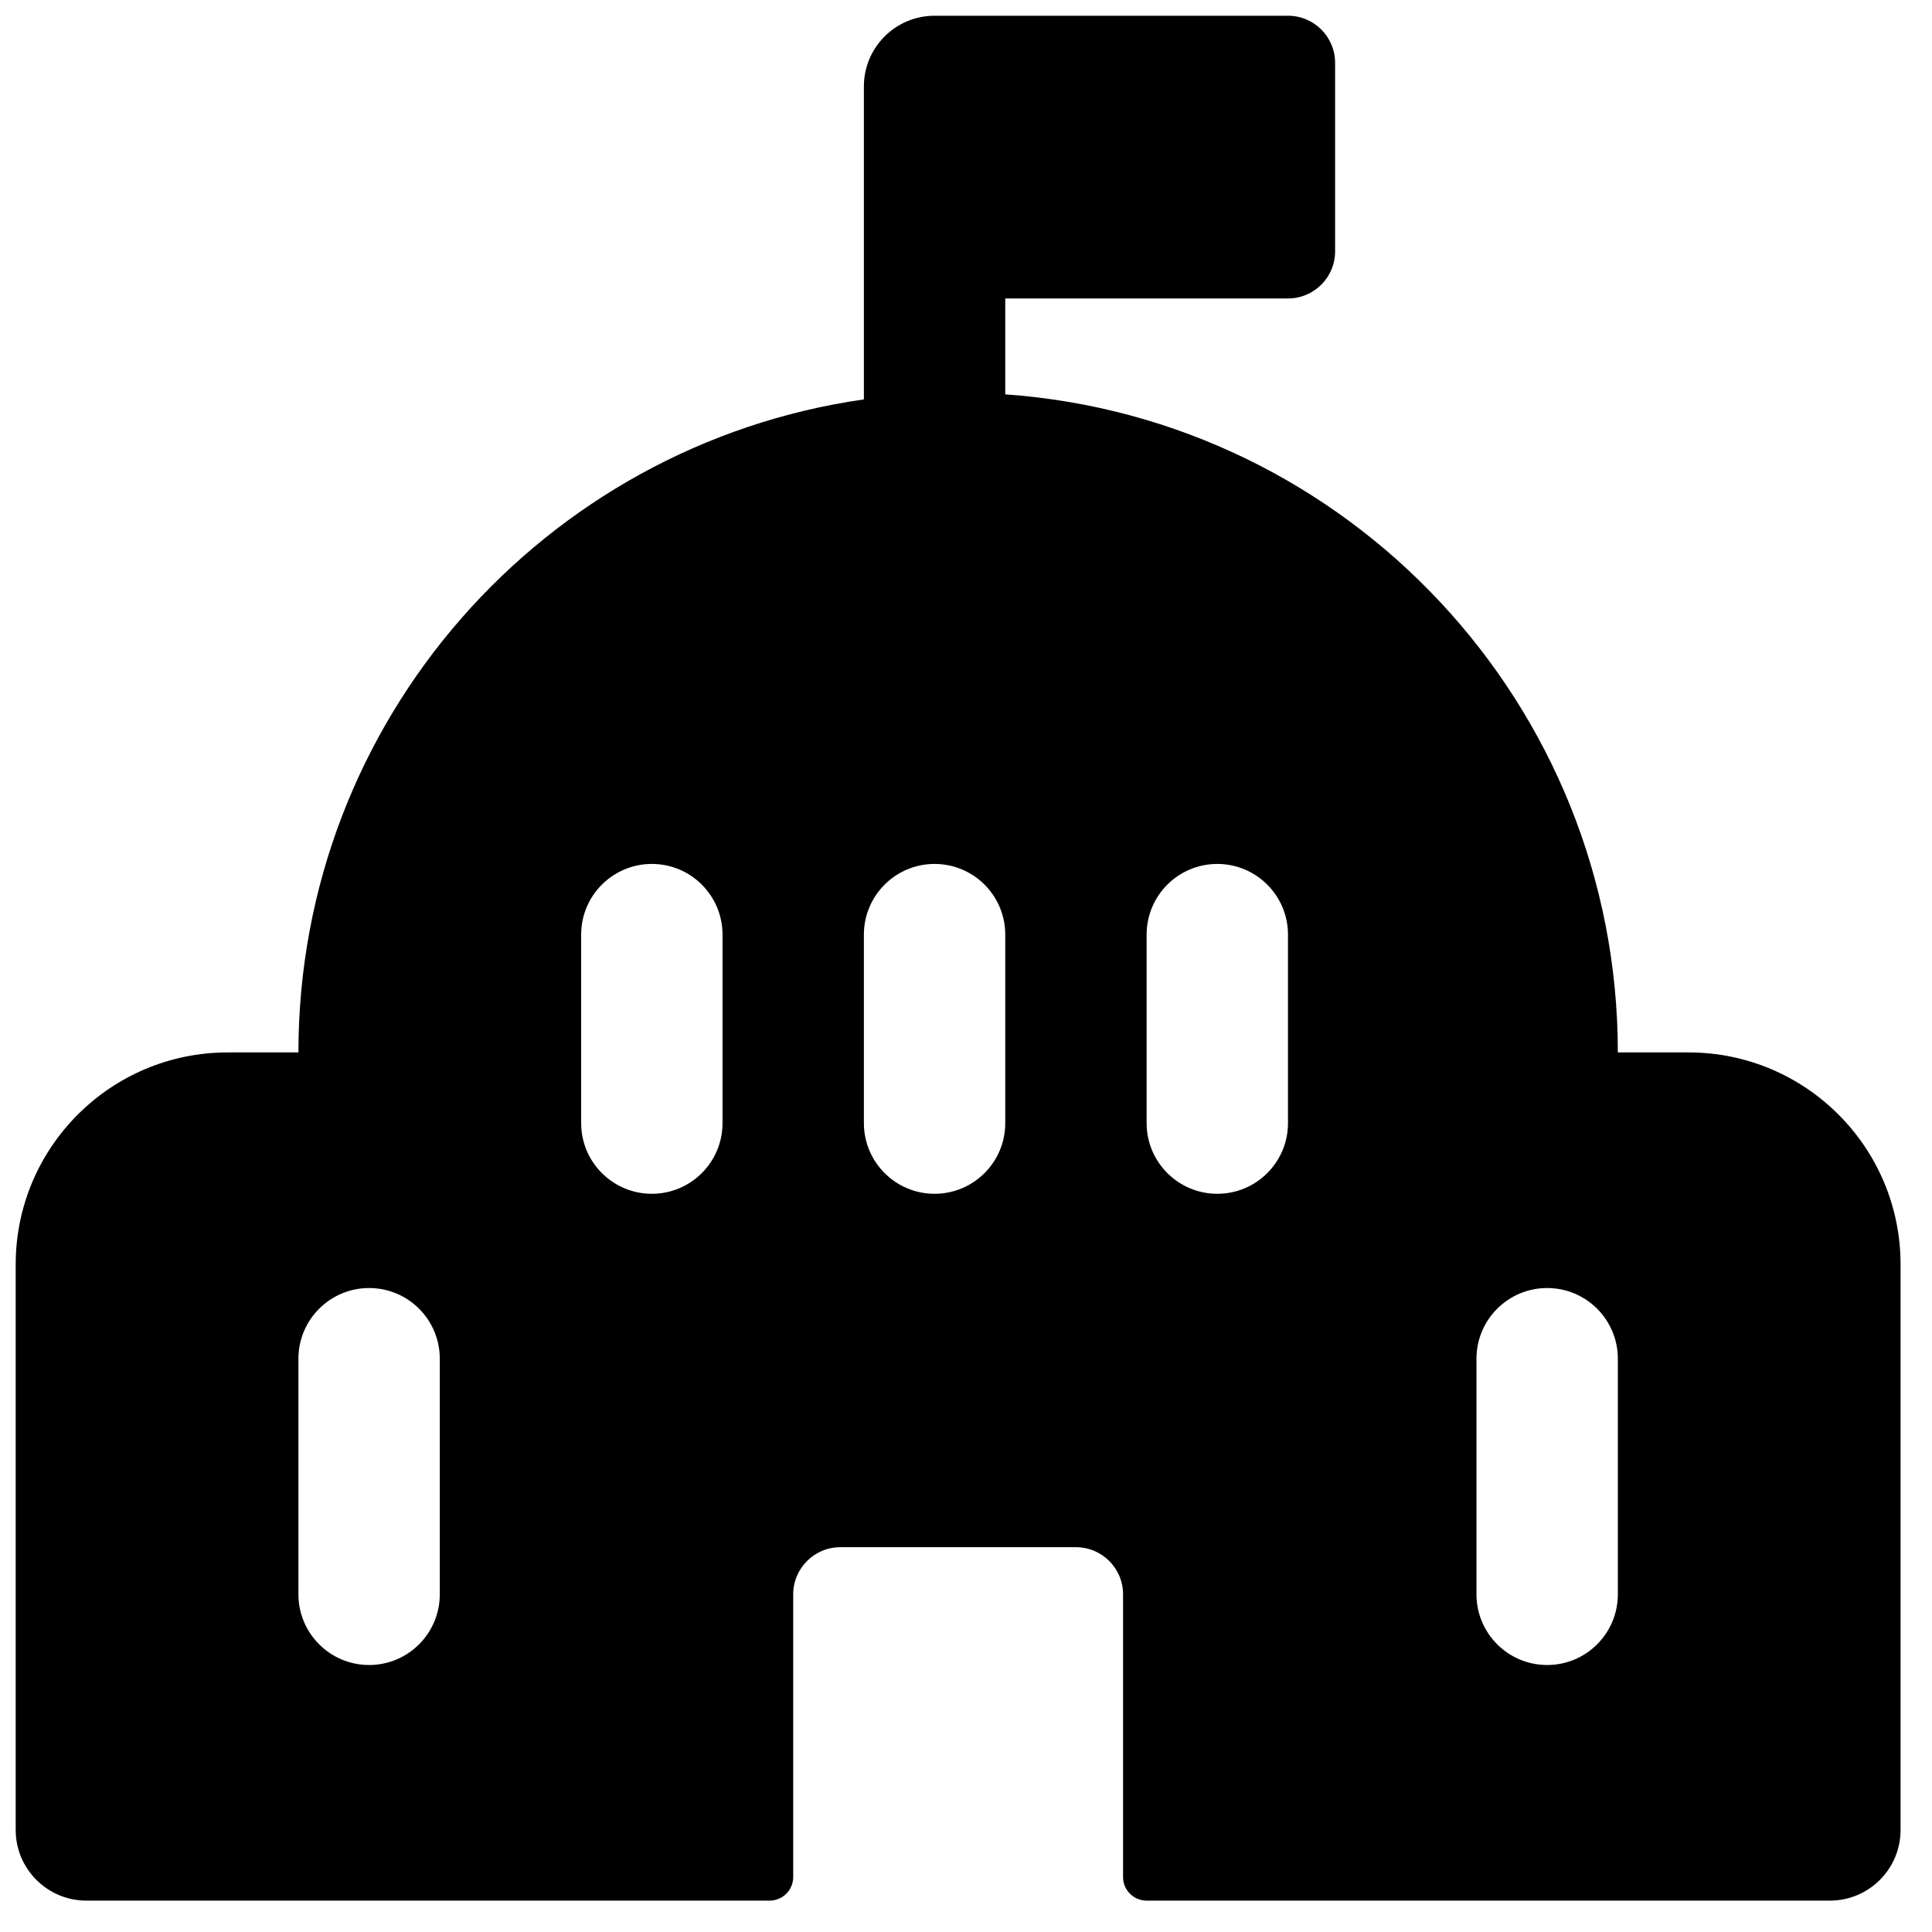 <svg width="41" height="41" viewBox="0 0 41 41" fill="none" xmlns="http://www.w3.org/2000/svg">
<path d="M27.333 0.334H19.833C19.005 0.334 18.333 1.006 18.333 1.834V8.476C11.549 9.446 6.333 15.281 6.333 22.334H4.833C2.348 22.334 0.333 24.349 0.333 26.834V38.834C0.333 39.662 1.005 40.334 1.833 40.334H16.333C16.61 40.334 16.833 40.11 16.833 39.834V33.834C16.833 33.282 17.281 32.834 17.833 32.834H22.833C23.386 32.834 23.833 33.282 23.833 33.834V39.834C23.833 40.11 24.057 40.334 24.333 40.334H38.833C39.662 40.334 40.333 39.662 40.333 38.834V26.834C40.333 24.349 38.319 22.334 35.833 22.334H34.333C34.333 14.938 28.599 8.882 21.333 8.369V6.334H27.333C27.886 6.334 28.333 5.886 28.333 5.334V1.334C28.333 0.782 27.886 0.334 27.333 0.334ZM27.333 19.834V23.834C27.333 24.662 26.662 25.334 25.833 25.334C25.005 25.334 24.333 24.662 24.333 23.834V19.834C24.333 19.006 25.005 18.334 25.833 18.334C26.662 18.334 27.333 19.006 27.333 19.834ZM19.833 18.334C20.662 18.334 21.333 19.006 21.333 19.834V23.834C21.333 24.662 20.662 25.334 19.833 25.334C19.005 25.334 18.333 24.662 18.333 23.834V19.834C18.333 19.006 19.005 18.334 19.833 18.334ZM15.333 19.834V23.834C15.333 24.662 14.662 25.334 13.833 25.334C13.005 25.334 12.333 24.662 12.333 23.834V19.834C12.333 19.006 13.005 18.334 13.833 18.334C14.662 18.334 15.333 19.006 15.333 19.834ZM7.833 27.334C8.662 27.334 9.333 28.006 9.333 28.834V33.834C9.333 34.662 8.662 35.334 7.833 35.334C7.005 35.334 6.333 34.662 6.333 33.834V28.834C6.333 28.006 7.005 27.334 7.833 27.334ZM34.333 28.834V33.834C34.333 34.662 33.662 35.334 32.833 35.334C32.005 35.334 31.333 34.662 31.333 33.834V28.834C31.333 28.006 32.005 27.334 32.833 27.334C33.662 27.334 34.333 28.006 34.333 28.834Z" fill="black"/>
</svg>
